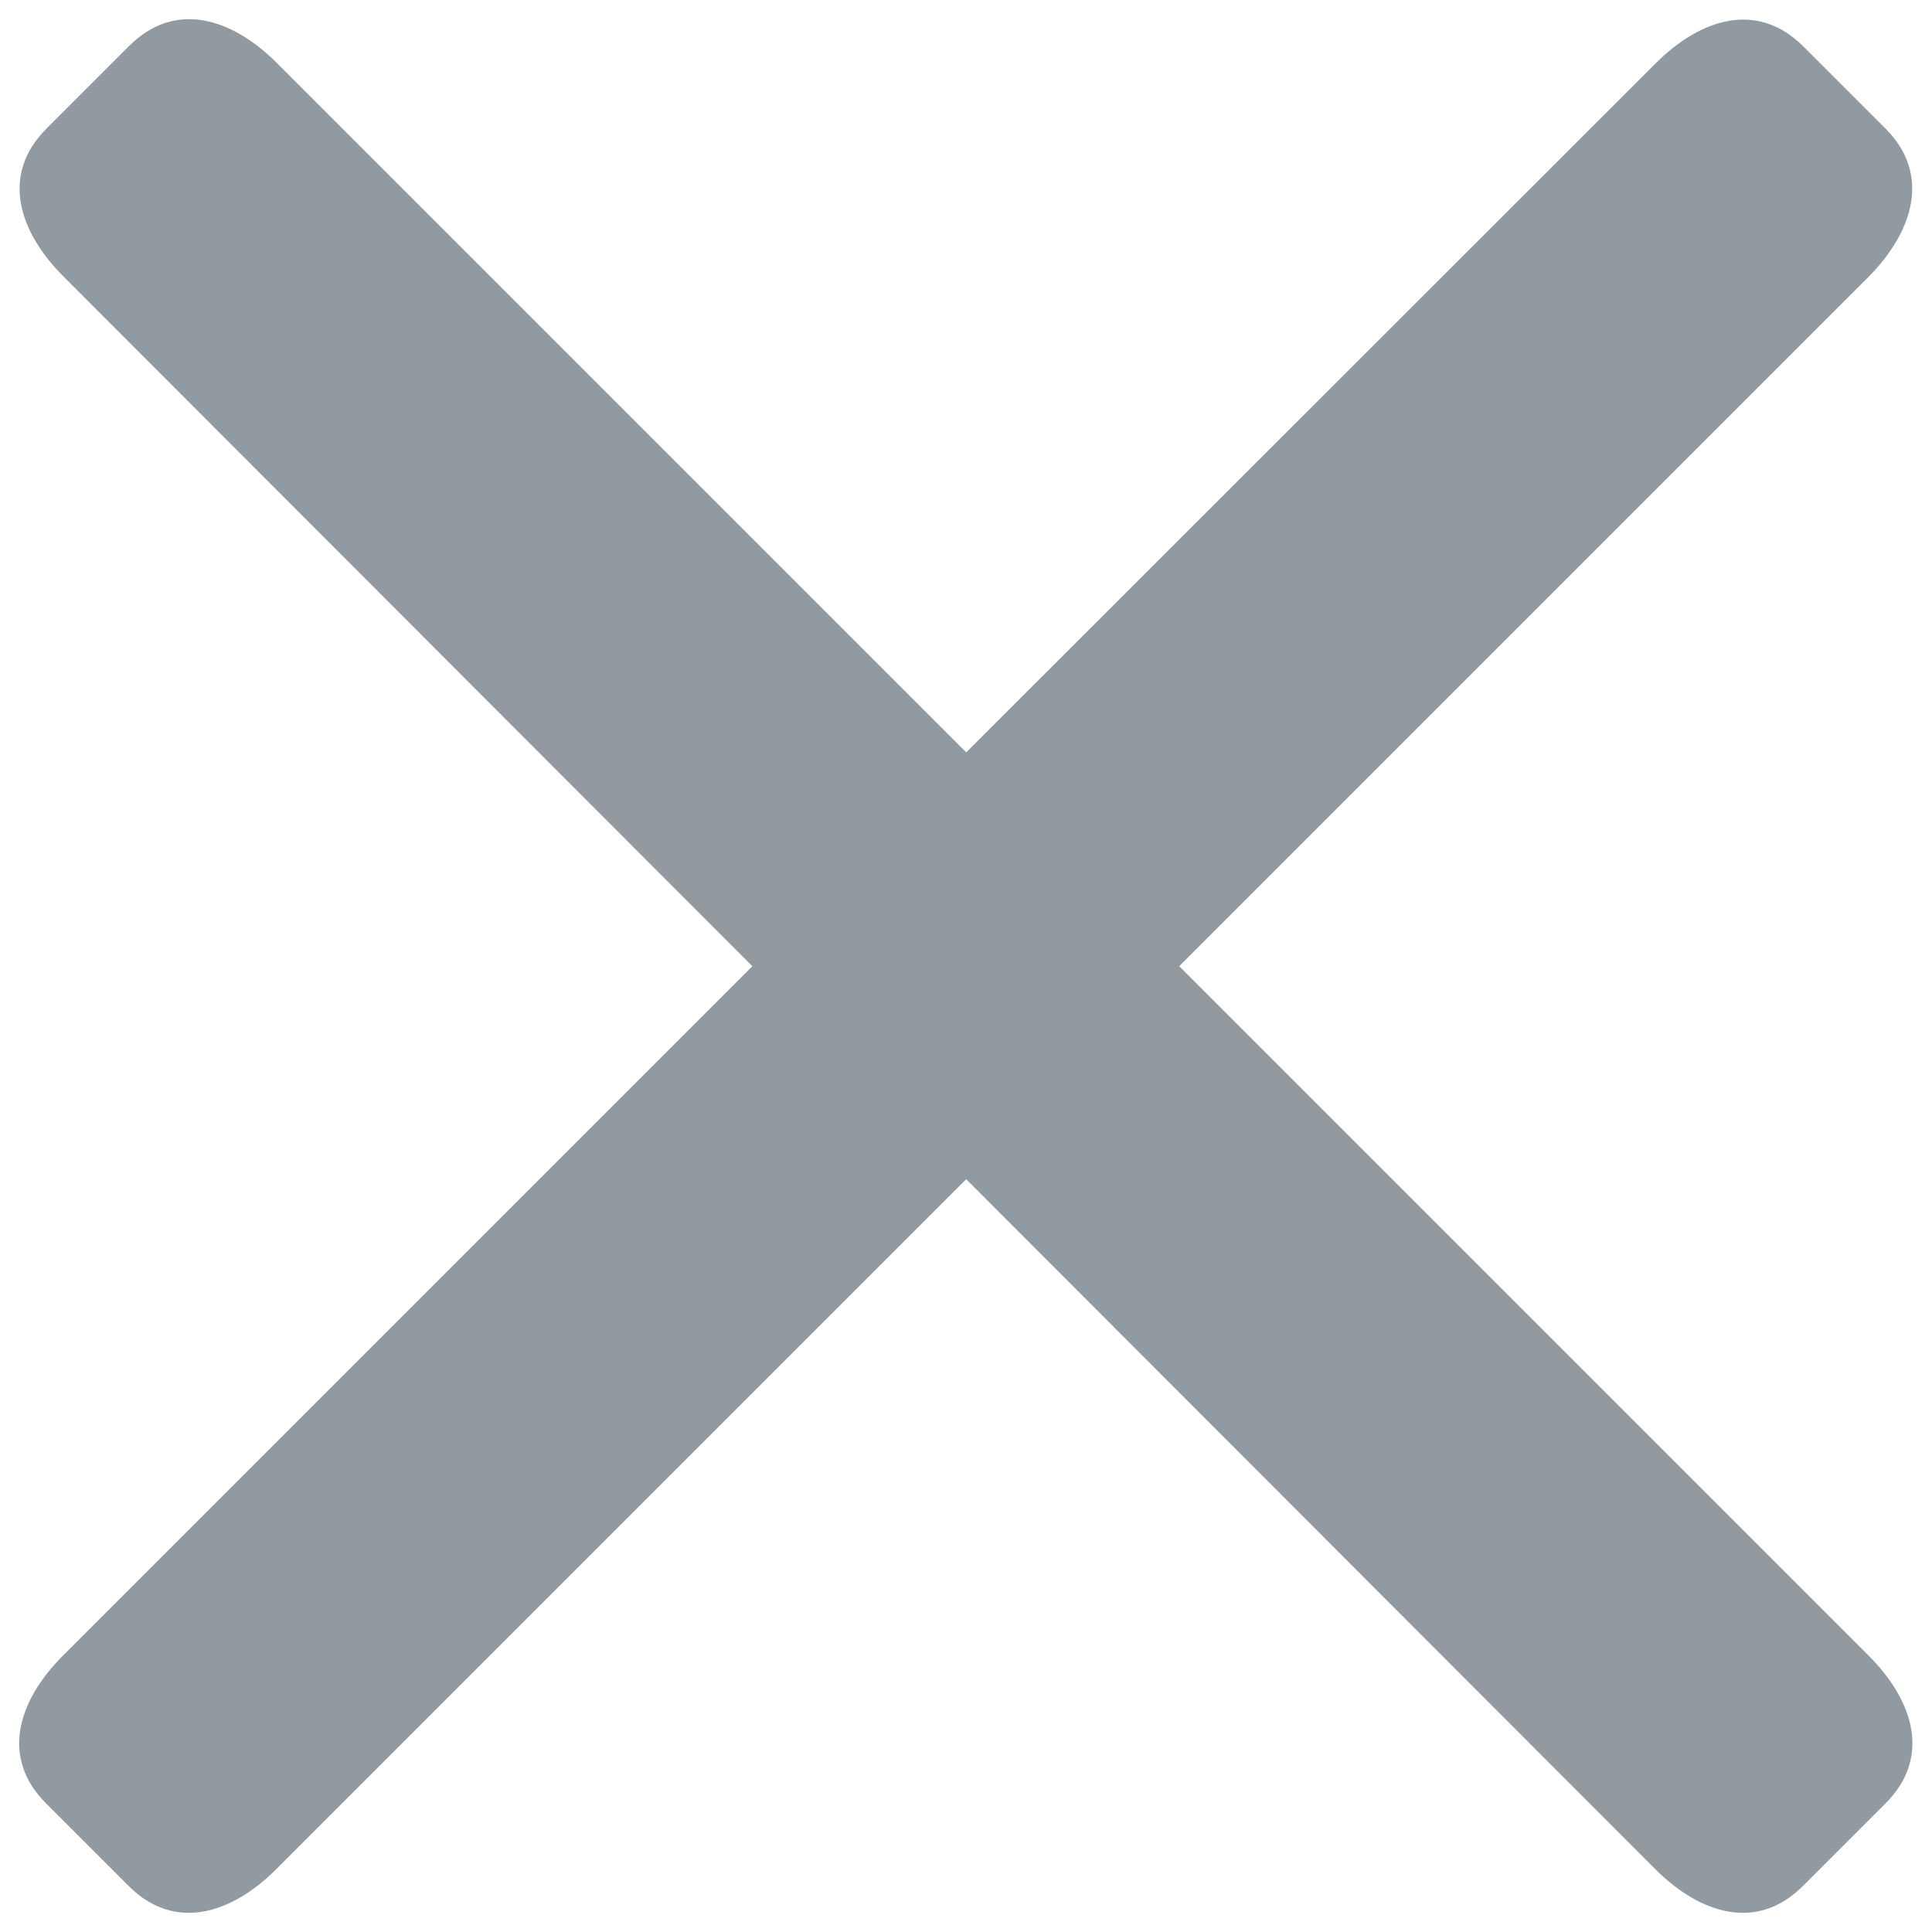 <?xml version="1.0" encoding="utf-8"?>
<!-- Generator: Adobe Illustrator 24.3.0, SVG Export Plug-In . SVG Version: 6.00 Build 0)  -->
<svg version="1.1" id="Ebene_1" xmlns="http://www.w3.org/2000/svg" xmlns:xlink="http://www.w3.org/1999/xlink" x="0px" y="0px"
	 viewBox="0 0 453.5 453.5" width="453.5" height="453.5" style="enable-background:new 0 0 453.5 453.5;" xml:space="preserve">
<style type="text/css">
	.st0{fill:#919AA0;}
</style>
<path class="st0" d="M438.7,64.9L276.8,226.8l161.8,161.8c10.7,10.7,14.7,24,4,34.7l-19.4,19.4c-10.7,10.7-24,6.7-34.7-4
	L226.8,276.8L64.9,438.7c-10.7,10.7-24,14.7-34.7,4l-19.4-19.4c-10.7-10.7-6.7-24,4-34.7l161.8-161.8L14.9,64.9
	c-10.7-10.7-14.7-24-4-34.7l19.4-19.4c10.7-10.7,24-6.7,34.7,4l161.8,161.8L388.6,14.9c10.7-10.7,24-14.7,34.7-4l19.4,19.4
	C453.2,40.9,449.2,54.2,438.7,64.9L438.7,64.9z"/>
</svg>
